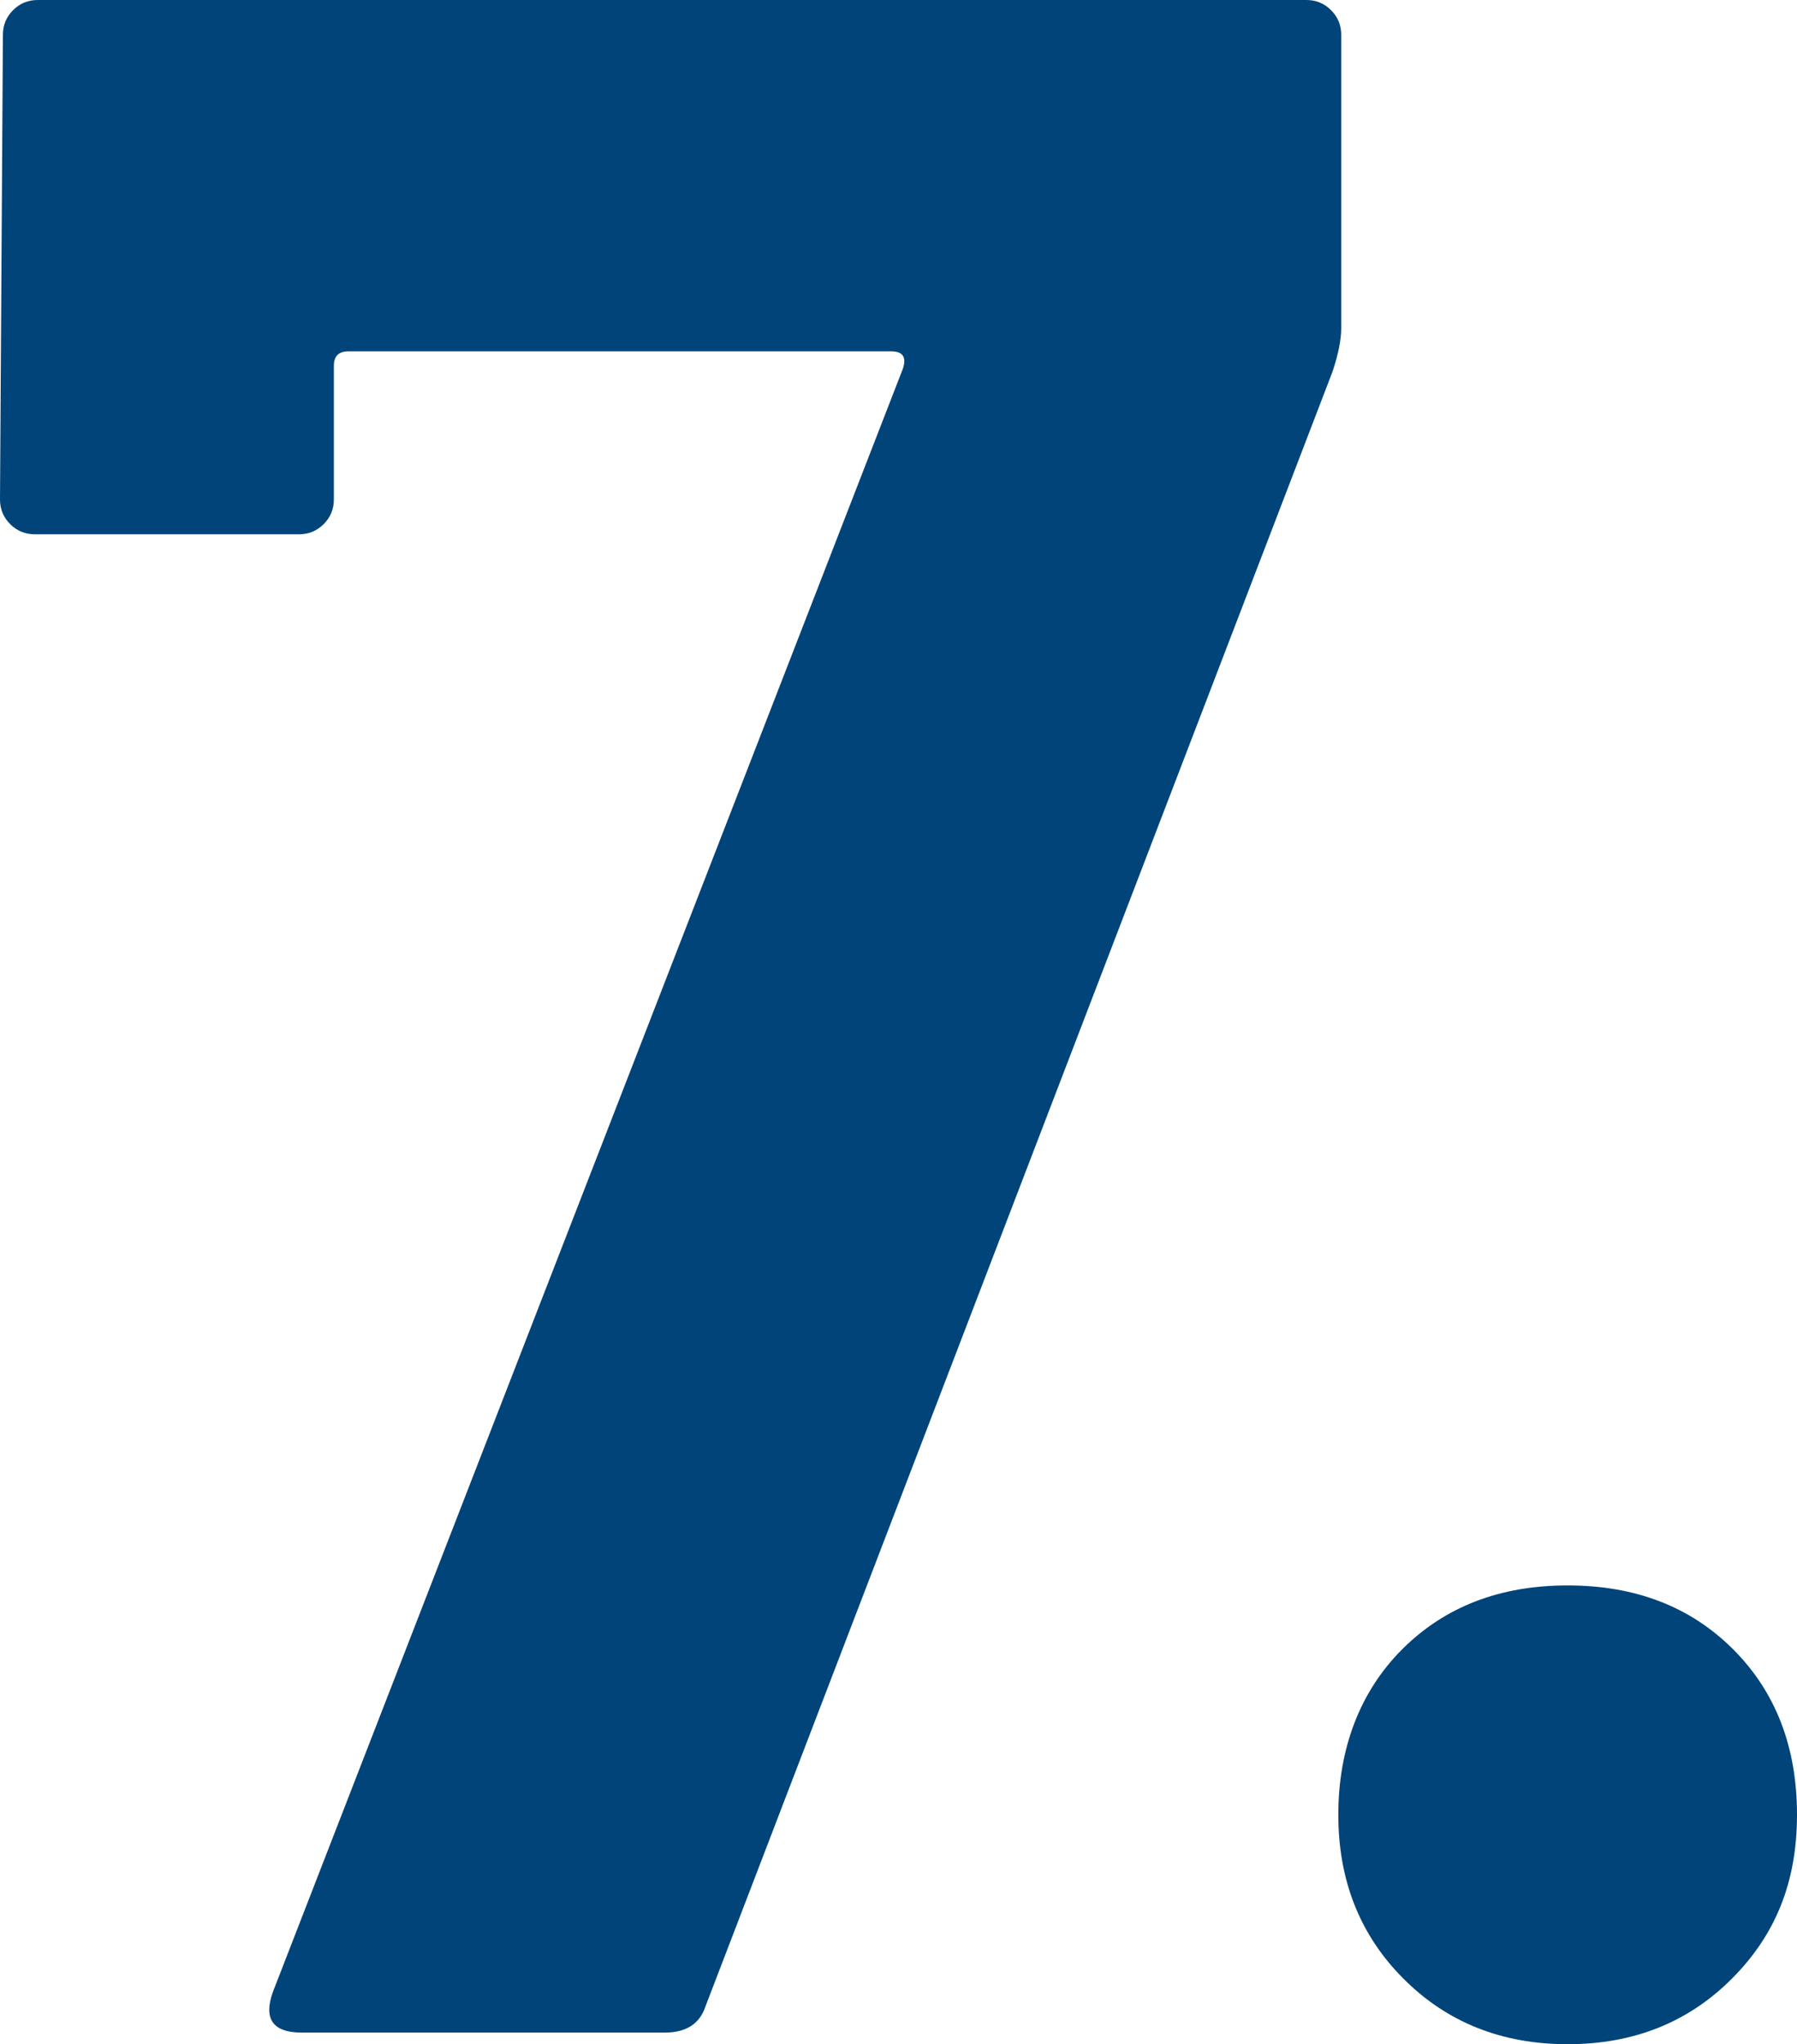 <?xml version="1.0" encoding="UTF-8"?>
<svg id="uuid-f941961d-4350-4c37-acab-bdc1b6fd2cbc" data-name="Capa 1" xmlns="http://www.w3.org/2000/svg" viewBox="0 0 37.14 42.24">
  <defs>
    <style>
      .uuid-3cf8765d-e4f5-44f7-b78d-f6a3cfc8c2b8 {
        fill: #00447a;
      }
    </style>
  </defs>
  <path class="uuid-3cf8765d-e4f5-44f7-b78d-f6a3cfc8c2b8" d="M5.64,41.16L18.66,7.62c.08-.24,0-.36-.24-.36H7.2c-.2,0-.3.1-.3.3v2.76c0,.2-.07.37-.21.51s-.31.21-.51.21H.72c-.2,0-.37-.07-.51-.21-.14-.14-.21-.31-.21-.51L.06.72C.06.52.13.35.27.21s.31-.21.51-.21h26.22c.2,0,.37.07.51.21.14.14.21.31.21.51v6.06c0,.24-.06.54-.18.9l-12.96,33.78c-.12.36-.4.54-.84.54h-7.5c-.6,0-.8-.28-.6-.84Z"/>
  <path class="uuid-3cf8765d-e4f5-44f7-b78d-f6a3cfc8c2b8" d="M29.01,40.89c-.9-.9-1.35-2.03-1.35-3.39s.44-2.54,1.32-3.42,2.02-1.32,3.42-1.32,2.54.44,3.42,1.32c.88.88,1.32,2.02,1.32,3.42s-.45,2.49-1.35,3.39-2.03,1.35-3.39,1.35-2.49-.45-3.39-1.35Z"/>
</svg>